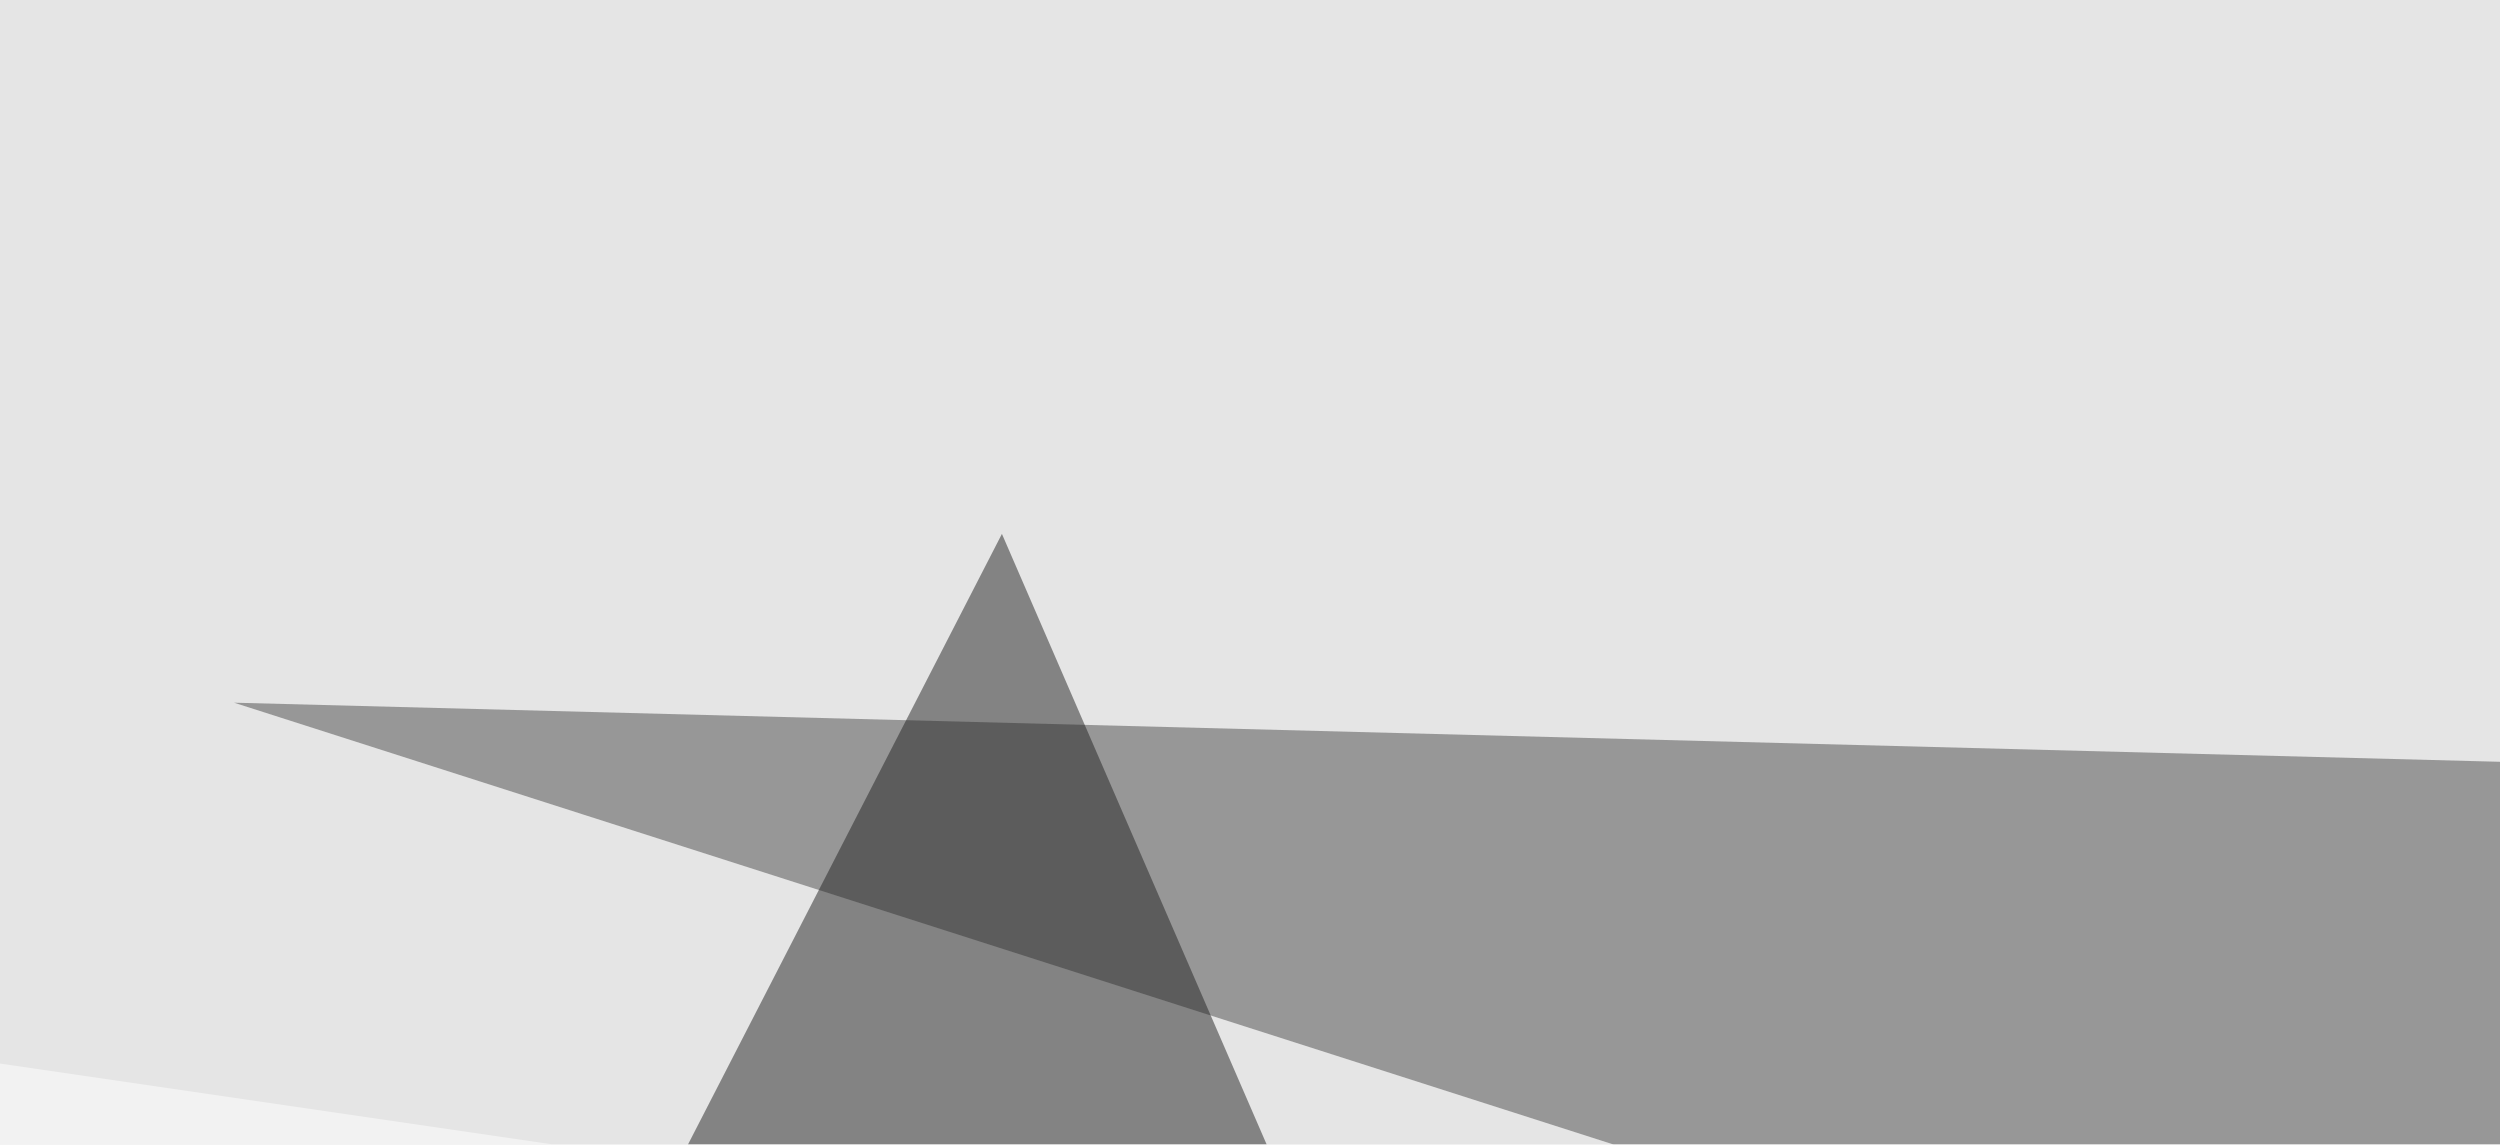 <svg xmlns="http://www.w3.org/2000/svg" width="391" height="179" ><filter id="a"><feGaussianBlur stdDeviation="55"/></filter><rect width="100%" height="100%" fill="#e5e5e5"/><g filter="url(#a)"><g fill-opacity=".5"><path fill="#4a4a4a" d="M411.6 230l-375-120.1 671 17.5z"/><path fill="#222" d="M104 186l52.7-102.5 47 108.4z"/><path fill="#030303" d="M646 80.6V189l-52.7 2.9z"/><path fill="#fff" d="M-45.4 159.7l840.8 123L25 388.2z"/></g></g></svg>